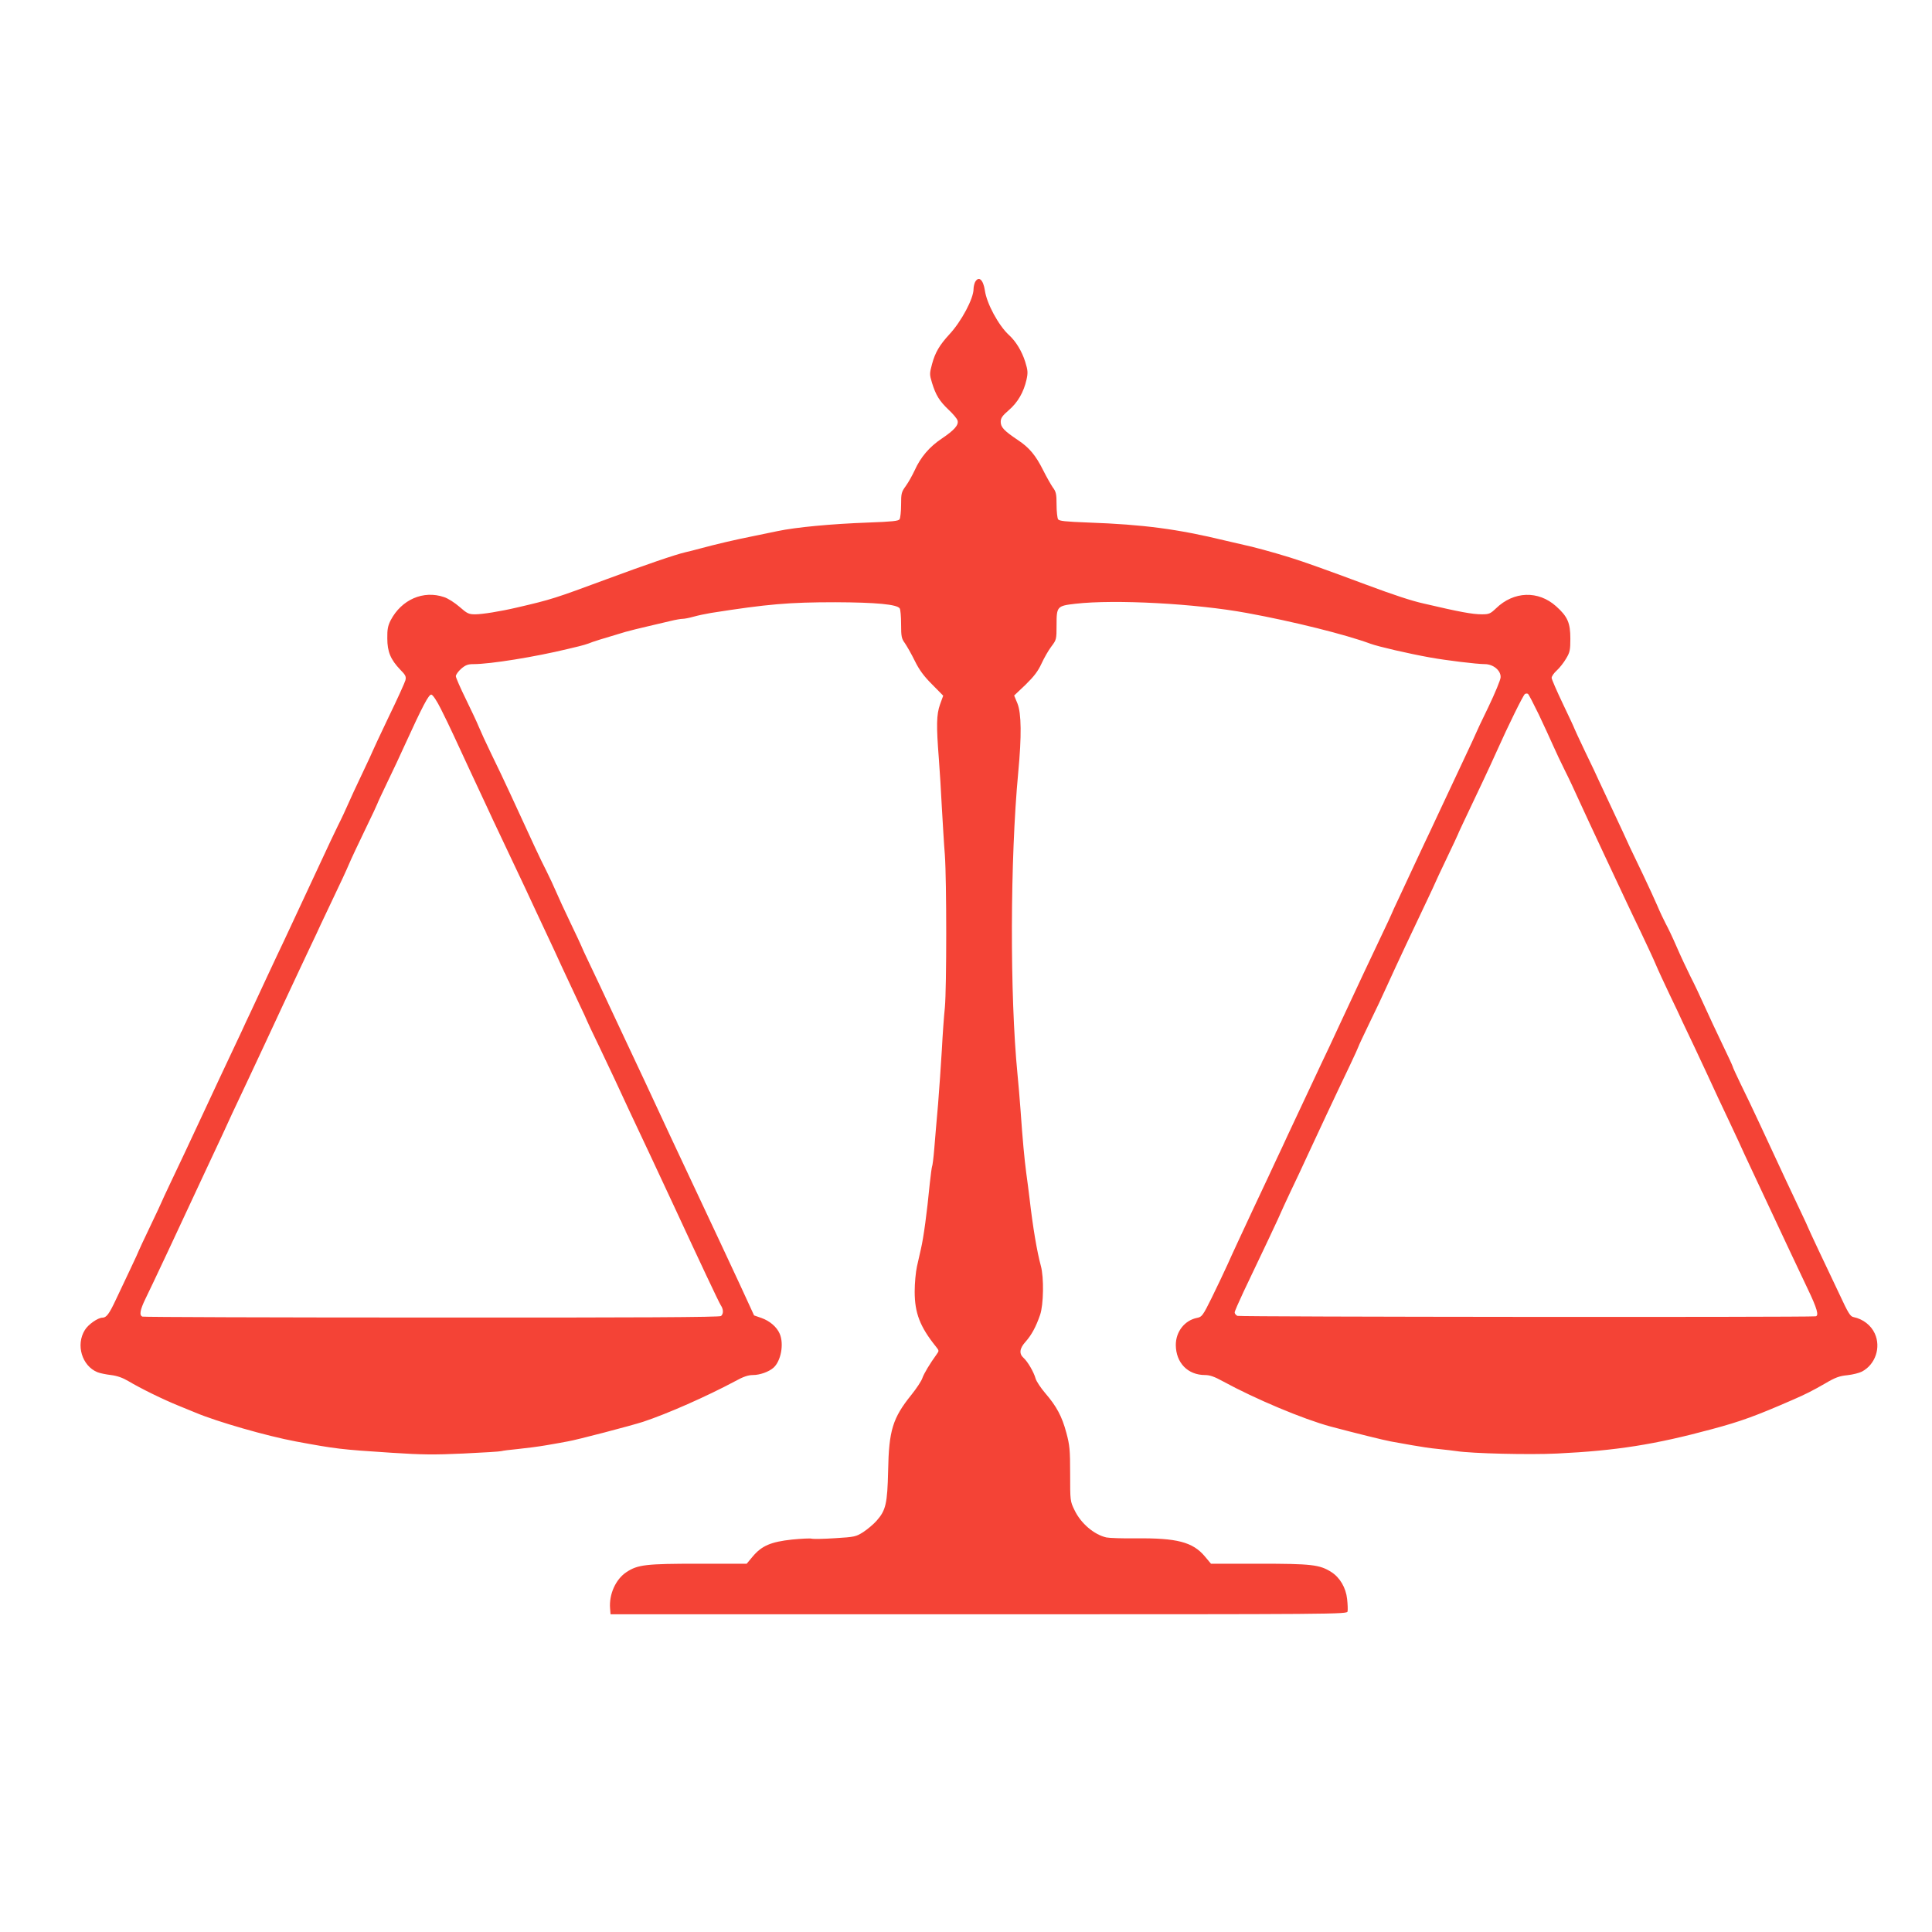 <?xml version="1.0" standalone="no"?>
<!DOCTYPE svg PUBLIC "-//W3C//DTD SVG 20010904//EN"
 "http://www.w3.org/TR/2001/REC-SVG-20010904/DTD/svg10.dtd">
<svg version="1.0" xmlns="http://www.w3.org/2000/svg"
 width="1280pt" height="1280pt" viewBox="0 0 1280 1280"
 preserveAspectRatio="xMidYMid meet">
<g transform="translate(0,1280) scale(0.1,-0.1)"
fill="#f44336" stroke="none">
<path d="M6460 10931 c-5 -11 -10 -31 -10 -46 0 -63 -80 -214 -160 -300 -65
-71 -94 -119 -115 -197 -17 -63 -17 -69 0 -125 25 -81 49 -120 110 -178 29
-27 56 -59 59 -71 9 -30 -22 -64 -105 -120 -81 -54 -140 -123 -179 -210 -16
-34 -42 -81 -59 -104 -29 -40 -31 -49 -31 -124 0 -45 -5 -88 -10 -96 -7 -12
-48 -16 -207 -22 -247 -9 -480 -31 -603 -57 -30 -6 -98 -20 -150 -31 -131 -26
-258 -56 -365 -85 -33 -9 -76 -20 -95 -24 -65 -15 -264 -83 -520 -178 -343
-127 -366 -135 -595 -188 -111 -26 -230 -45 -277 -45 -42 0 -53 5 -103 49 -31
27 -77 57 -103 65 -137 47 -282 -16 -354 -154 -18 -36 -23 -60 -22 -120 0 -88
22 -140 86 -207 35 -35 40 -46 34 -70 -4 -15 -54 -126 -112 -245 -57 -120
-104 -220 -104 -222 0 -2 -32 -71 -71 -153 -39 -81 -81 -173 -94 -203 -13 -30
-42 -93 -66 -140 -23 -47 -70 -146 -104 -220 -76 -164 -198 -425 -252 -540
-23 -47 -73 -155 -113 -240 -40 -85 -88 -189 -107 -230 -20 -41 -48 -102 -63
-135 -15 -33 -48 -103 -73 -155 -25 -52 -108 -230 -185 -395 -77 -165 -169
-362 -206 -438 -36 -76 -66 -140 -66 -142 0 -2 -34 -74 -75 -160 -41 -86 -75
-158 -75 -160 0 -2 -25 -57 -56 -122 -31 -65 -74 -156 -96 -203 -45 -96 -63
-120 -90 -120 -29 0 -94 -45 -116 -82 -61 -98 -19 -237 83 -279 17 -7 57 -15
90 -19 41 -5 78 -18 115 -40 82 -49 233 -123 335 -164 50 -20 99 -41 110 -45
142 -60 472 -155 665 -191 265 -49 294 -53 635 -75 200 -13 280 -14 475 -5
129 6 243 13 252 16 9 3 58 9 110 14 51 5 136 16 188 25 52 9 115 20 140 25
61 10 419 104 500 130 163 54 421 168 610 269 54 30 87 41 118 41 46 0 105 21
136 48 50 44 71 157 42 225 -19 45 -65 85 -121 105 l-49 17 -92 200 c-51 110
-114 245 -140 300 -59 125 -280 596 -324 690 -72 154 -102 219 -168 361 -39
82 -91 194 -117 249 -26 55 -78 165 -115 245 -37 80 -95 203 -129 274 -34 70
-61 130 -61 132 0 1 -32 70 -71 151 -39 81 -82 175 -96 208 -14 33 -42 93 -63
135 -37 71 -98 203 -239 510 -34 74 -91 194 -126 265 -35 72 -72 153 -83 180
-11 28 -50 110 -86 184 -36 73 -66 142 -66 151 0 10 16 32 35 49 29 25 45 31
82 31 112 0 408 48 623 100 19 5 53 13 75 18 22 5 51 14 65 19 22 10 96 33
245 77 28 8 93 24 145 36 52 12 121 28 153 36 32 8 68 14 79 14 12 0 44 6 72
14 28 8 80 19 116 25 375 59 518 71 825 71 269 -1 409 -14 426 -41 5 -8 9 -55
9 -105 0 -81 3 -95 25 -125 13 -19 43 -71 65 -116 30 -61 60 -102 115 -157
l74 -75 -21 -58 c-24 -67 -25 -141 -8 -358 6 -77 15 -223 20 -325 6 -102 14
-243 20 -315 12 -169 12 -881 0 -1010 -6 -55 -15 -181 -20 -280 -6 -99 -17
-261 -25 -360 -9 -99 -20 -231 -25 -293 -5 -62 -12 -117 -15 -121 -2 -5 -9
-55 -15 -112 -19 -196 -41 -359 -59 -435 -6 -27 -18 -79 -26 -115 -8 -36 -15
-110 -15 -166 0 -142 35 -233 141 -365 21 -26 21 -28 5 -50 -47 -65 -84 -127
-95 -158 -6 -19 -39 -69 -72 -110 -125 -155 -150 -236 -155 -505 -5 -217 -15
-261 -76 -330 -21 -24 -61 -57 -88 -75 -49 -31 -57 -33 -188 -41 -75 -5 -145
-6 -155 -3 -10 3 -68 0 -130 -6 -139 -15 -200 -41 -259 -111 l-41 -49 -320 0
c-347 0 -402 -6 -477 -56 -71 -47 -116 -147 -108 -241 l3 -38 2440 0 c2386 0
2440 0 2443 19 2 10 1 47 -3 82 -8 75 -48 143 -105 179 -77 49 -132 55 -477
55 l-320 0 -41 49 c-80 95 -186 122 -457 119 -88 -1 -176 2 -195 6 -82 19
-169 93 -211 181 -29 59 -29 62 -29 240 0 160 -3 190 -25 272 -29 109 -65 176
-140 263 -30 35 -59 79 -64 97 -12 43 -52 112 -80 137 -31 28 -26 63 14 107
39 44 69 99 96 178 23 67 26 247 5 324 -26 96 -53 256 -75 447 -6 47 -15 123
-22 170 -12 91 -24 218 -38 420 -5 69 -14 175 -20 235 -51 520 -49 1422 5
1997 23 242 21 391 -5 457 l-22 53 76 72 c56 55 82 89 105 139 17 37 46 88 65
113 34 45 35 47 35 143 0 123 3 127 125 141 262 30 799 1 1135 -61 307 -56
655 -143 820 -204 52 -19 250 -65 395 -91 105 -19 309 -44 362 -44 56 0 107
-42 105 -87 0 -16 -37 -105 -81 -197 -45 -92 -81 -169 -81 -171 0 -2 -40 -88
-89 -192 -48 -103 -121 -258 -161 -343 -39 -85 -79 -168 -87 -185 -8 -16 -39
-82 -68 -145 -29 -63 -76 -163 -104 -223 -28 -59 -51 -109 -51 -111 0 -2 -32
-70 -71 -152 -70 -146 -145 -307 -279 -594 -37 -80 -88 -190 -115 -245 -26
-55 -78 -165 -115 -245 -37 -80 -86 -183 -108 -230 -21 -47 -53 -114 -70 -150
-16 -36 -87 -186 -157 -335 -69 -148 -147 -315 -171 -370 -25 -55 -73 -156
-107 -225 -57 -115 -64 -125 -95 -131 -83 -16 -142 -91 -142 -180 1 -118 79
-199 194 -199 31 0 63 -11 117 -41 216 -118 533 -251 714 -300 154 -41 359
-92 400 -99 28 -5 91 -16 140 -25 50 -9 128 -21 175 -25 47 -5 101 -11 120
-14 101 -16 484 -25 667 -16 393 19 649 60 1023 161 191 51 293 88 540 196 81
35 130 60 210 106 69 41 97 51 150 56 36 4 79 15 96 24 89 47 127 160 85 252
-25 55 -78 96 -141 109 -22 4 -36 28 -94 153 -38 81 -100 212 -138 291 -37 79
-68 145 -68 147 0 2 -25 56 -56 121 -55 115 -109 231 -266 569 -41 88 -98 208
-127 266 -28 58 -51 108 -51 112 0 3 -31 71 -69 149 -38 79 -90 190 -116 248
-26 58 -68 148 -95 200 -26 52 -68 142 -93 200 -25 58 -57 125 -71 150 -13 25
-39 79 -56 120 -18 41 -59 131 -92 200 -33 69 -74 154 -91 190 -16 36 -65 142
-109 235 -44 94 -87 186 -96 205 -8 19 -48 104 -89 188 -40 84 -73 155 -73
157 0 3 -34 75 -75 161 -41 86 -75 164 -75 173 0 10 15 32 34 49 19 17 47 53
62 79 25 41 28 57 28 132 0 104 -18 146 -94 214 -118 106 -281 101 -399 -14
-37 -35 -46 -39 -93 -39 -62 0 -145 15 -388 72 -77 17 -198 57 -375 123 -260
97 -422 155 -510 182 -116 36 -254 73 -300 82 -22 5 -78 18 -125 29 -317 77
-545 107 -908 120 -155 6 -195 10 -202 22 -5 8 -10 51 -10 96 0 70 -3 86 -25
115 -13 19 -42 70 -64 114 -49 98 -92 150 -168 200 -91 61 -113 85 -113 120 0
25 10 40 54 78 59 51 98 118 117 202 10 46 9 61 -9 119 -22 69 -61 134 -107
176 -69 63 -148 209 -160 296 -11 72 -41 98 -65 55z m3735 -2865 c34 -72 77
-165 95 -206 18 -41 53 -115 78 -165 25 -49 66 -137 92 -195 26 -58 104 -224
172 -370 69 -146 135 -287 148 -315 13 -27 54 -115 93 -195 38 -80 82 -174 97
-210 15 -36 57 -126 92 -200 36 -74 74 -155 85 -180 12 -25 46 -97 76 -160 30
-63 67 -142 82 -175 68 -148 87 -188 149 -319 36 -76 66 -140 66 -141 0 -2 59
-129 131 -282 72 -153 160 -341 196 -418 36 -77 94 -200 129 -273 63 -131 77
-181 52 -183 -70 -7 -3817 -4 -3830 3 -10 5 -18 15 -18 23 0 7 27 69 59 137
96 200 251 528 251 533 0 2 28 61 61 132 34 70 85 180 114 243 56 121 184 395
279 593 31 65 56 121 56 123 0 3 32 71 71 152 40 81 93 194 119 252 62 137
182 392 259 553 33 70 61 129 61 131 0 2 34 74 75 160 41 86 75 158 75 160 0
3 30 66 165 351 26 55 67 143 90 195 79 177 177 375 188 382 6 4 15 4 20 1 5
-3 37 -65 72 -137z m-7275 39 c25 -49 64 -130 87 -180 36 -78 155 -335 228
-490 12 -27 46 -99 75 -160 155 -327 215 -455 240 -510 15 -33 49 -105 75
-160 26 -55 69 -147 95 -205 27 -58 76 -163 109 -233 34 -71 61 -130 61 -132
0 -1 36 -79 81 -171 44 -93 89 -187 99 -209 34 -74 148 -319 241 -515 50 -107
120 -256 154 -330 171 -369 297 -637 310 -657 19 -28 19 -57 2 -72 -10 -8
-539 -11 -1916 -10 -1046 0 -1909 3 -1917 6 -23 8 -16 45 20 119 32 64 235
496 401 854 40 85 89 191 110 235 20 44 48 105 62 135 14 30 65 138 113 240
48 102 149 318 224 480 76 162 158 338 183 390 25 52 56 118 68 145 13 28 54
113 90 190 37 77 80 169 95 205 15 36 64 140 109 233 45 92 81 170 81 172 0 3
30 67 66 142 37 76 88 185 114 243 120 263 161 341 178 338 10 -2 36 -41 62
-93z"/>
</g>
</svg>

